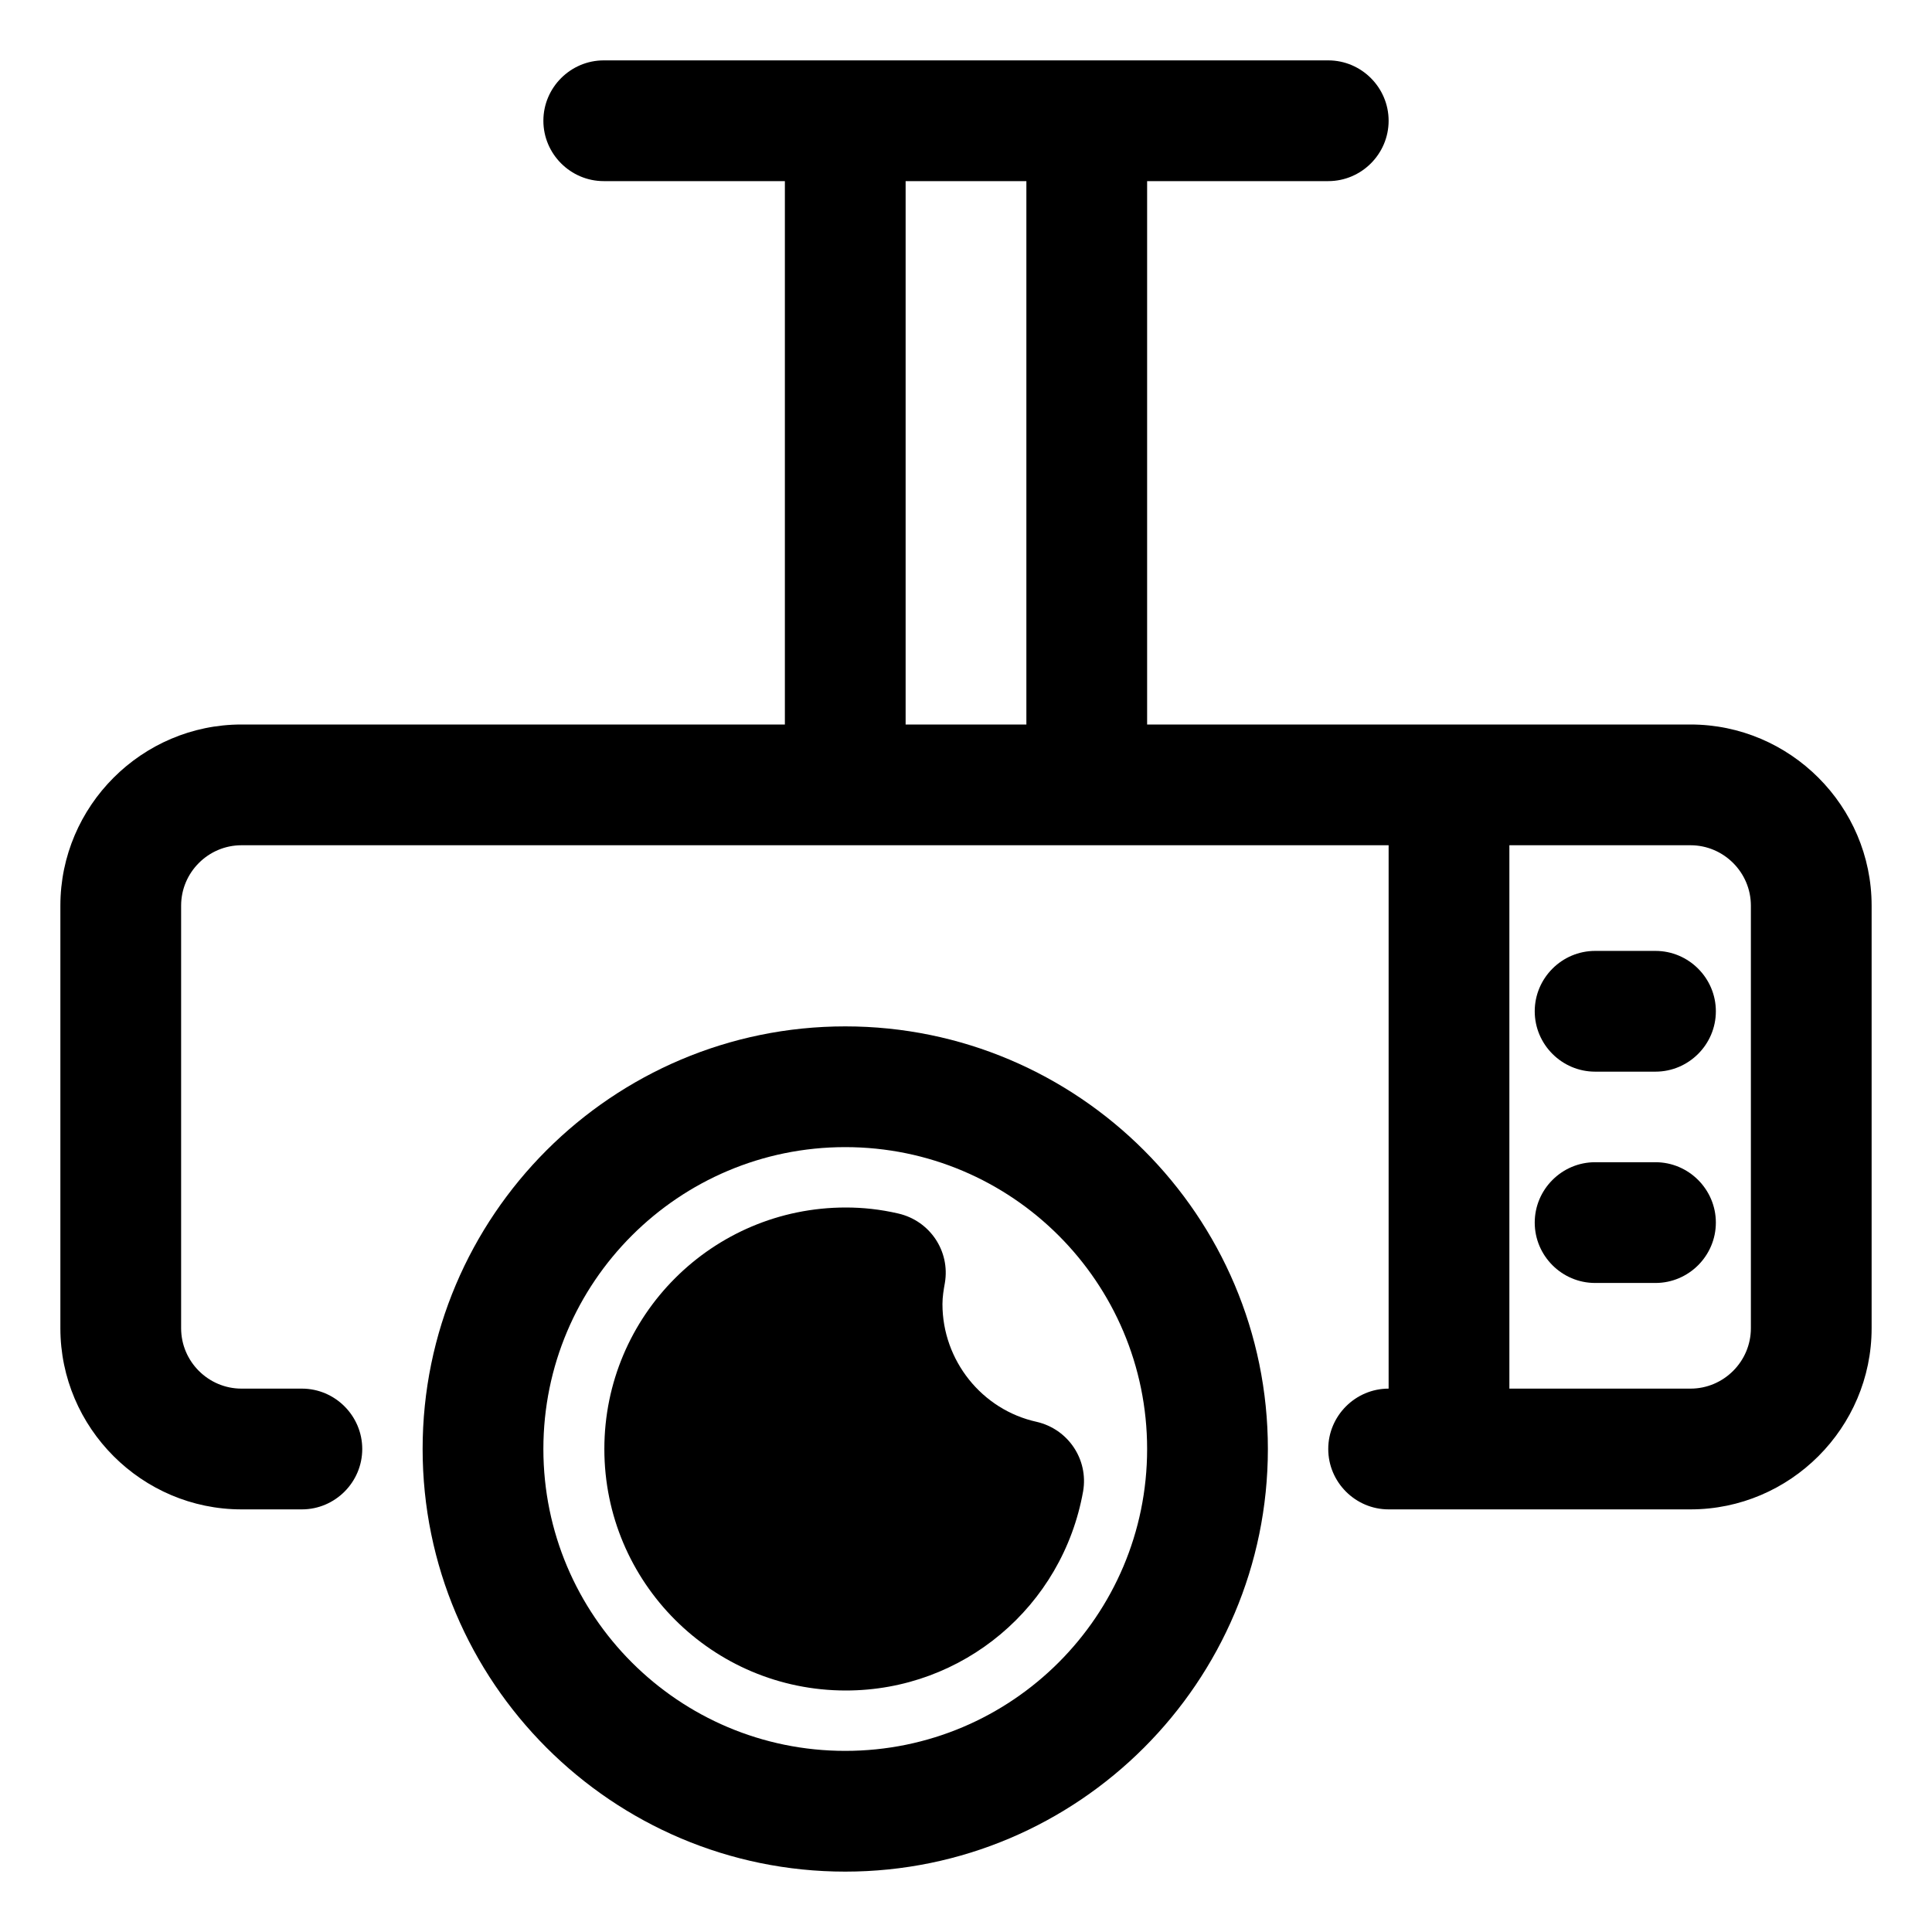 <svg width="271" height="271" viewBox="0 0 271 271" fill="none" xmlns="http://www.w3.org/2000/svg">
<path d="M237.125 101.625H160.906V25.406H186.312C190.97 25.406 194.781 21.595 194.781 16.938C194.781 12.28 190.97 8.469 186.312 8.469H84.688C80.03 8.469 76.219 12.28 76.219 16.938C76.219 21.595 80.03 25.406 84.688 25.406H110.094V101.625H33.875C19.902 101.625 8.469 113.058 8.469 127.031V186.312C8.469 200.286 19.902 211.719 33.875 211.719H42.344C47.002 211.719 50.812 207.908 50.812 203.25C50.812 198.592 47.002 194.781 42.344 194.781H33.875C29.217 194.781 25.406 190.97 25.406 186.312V127.031C25.406 122.373 29.217 118.562 33.875 118.562H194.781V194.781C190.123 194.781 186.312 198.592 186.312 203.25C186.312 207.908 190.123 211.719 194.781 211.719H237.125C251.098 211.719 262.531 200.286 262.531 186.312V127.031C262.531 113.058 251.098 101.625 237.125 101.625ZM127.031 25.406H143.969V101.625H127.031V25.406ZM245.594 186.312C245.594 190.97 241.783 194.781 237.125 194.781H211.719V118.562H237.125C241.783 118.562 245.594 122.373 245.594 127.031V186.312Z" fill="black"/>
<path d="M232.213 133.383H223.744C219.086 133.383 215.275 137.194 215.275 141.852C215.275 146.509 219.086 150.32 223.744 150.32H232.213C236.871 150.32 240.682 146.509 240.682 141.852C240.682 137.194 236.871 133.383 232.213 133.383Z" fill="black"/>
<path d="M232.213 163.023H223.744C219.086 163.023 215.275 166.834 215.275 171.492C215.275 176.15 219.086 179.961 223.744 179.961H232.213C236.871 179.961 240.682 176.15 240.682 171.492C240.682 166.834 236.871 163.023 232.213 163.023Z" fill="black"/>
<path d="M118.562 143.969C85.873 143.969 59.281 170.561 59.281 203.25C59.281 235.939 85.873 262.531 118.562 262.531C151.252 262.531 177.844 235.939 177.844 203.25C177.844 170.561 151.252 143.969 118.562 143.969ZM118.562 245.594C95.189 245.594 76.219 226.624 76.219 203.25C76.219 179.876 95.189 160.906 118.562 160.906C141.936 160.906 160.906 179.876 160.906 203.25C160.906 226.624 141.936 245.594 118.562 245.594Z" fill="black"/>
<path d="M145.409 199.439C137.702 197.745 132.197 190.801 132.197 182.925C132.197 181.909 132.367 180.892 132.536 179.961C133.298 175.473 130.419 171.238 126.015 170.222C123.475 169.629 121.019 169.375 118.647 169.375C99.931 169.375 84.772 184.534 84.772 203.25C84.772 221.966 99.931 237.125 118.647 237.125C135.077 237.125 149.05 225.353 151.93 209.178C152.692 204.69 149.812 200.455 145.409 199.439Z" fill="black"/>
</svg>
